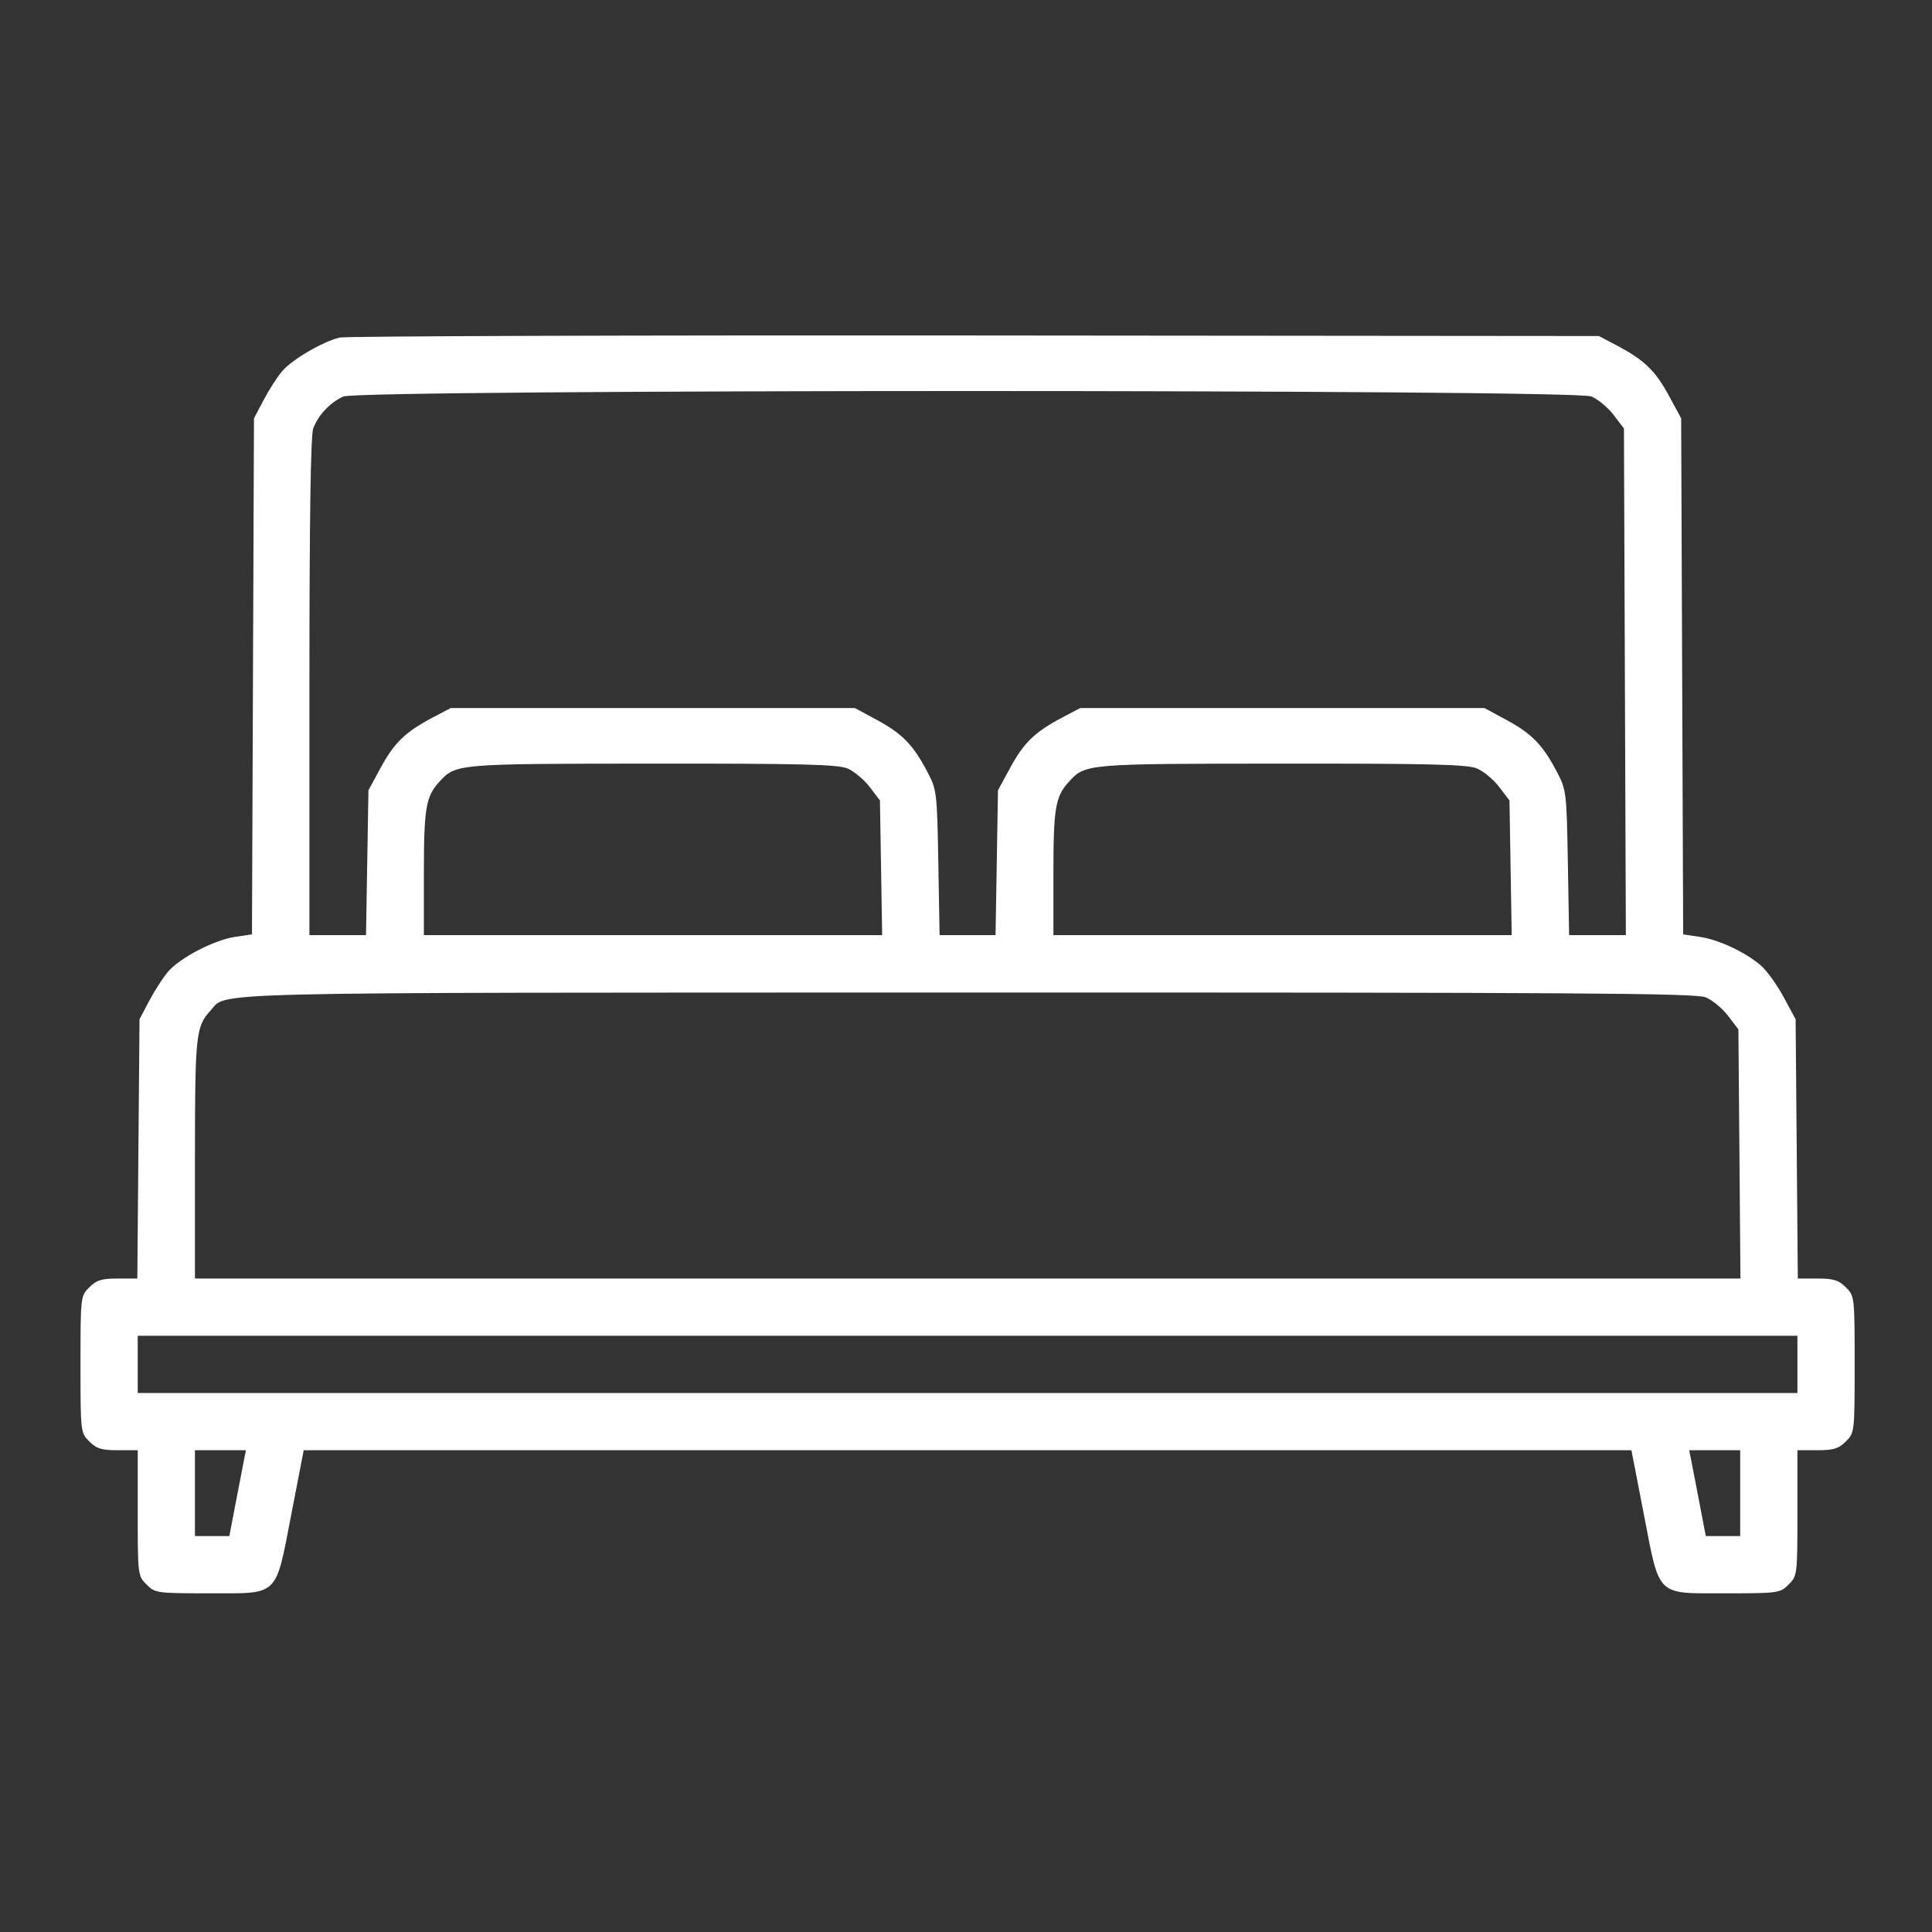 <svg width="288" height="288" viewBox="0 0 288 288" fill="none" xmlns="http://www.w3.org/2000/svg">
<rect x="0" y="0" width="288" height="288" fill="#333333" stroke="none"/>
<path fill-rule="evenodd" clip-rule="evenodd" d="M50.624 50.321C48.077 50.936 43.506 53.614 42.052 55.342C41.327 56.203 40.087 58.133 39.297 59.632L37.86 62.355L37.711 100.821L37.561 139.286L35.044 139.658C31.903 140.122 26.772 142.801 25.006 144.899C24.272 145.772 23.025 147.712 22.235 149.21L20.798 151.933L20.634 171.262L20.471 190.59H17.544C15.148 190.59 14.38 190.827 13.309 191.899C12.011 193.197 12 193.29 12 203.387C12 213.484 12.011 213.577 13.309 214.875C14.383 215.95 15.146 216.184 17.575 216.184H20.531V225.539C20.531 234.761 20.55 234.913 21.84 236.203C23.114 237.477 23.363 237.512 31.195 237.512C41.699 237.512 41.016 238.174 43.441 225.648L45.274 216.184H144.234H243.195L245.027 225.648C247.453 238.174 246.77 237.512 257.273 237.512C265.106 237.512 265.355 237.477 266.628 236.203C267.919 234.913 267.938 234.761 267.938 225.539V216.184H270.894C273.323 216.184 274.085 215.95 275.16 214.875C276.458 213.577 276.469 213.484 276.469 203.387C276.469 193.29 276.458 193.197 275.16 191.899C274.089 190.827 273.321 190.59 270.925 190.59H267.998L267.835 171.262L267.671 151.933L265.849 148.573C264.847 146.725 263.313 144.612 262.441 143.878C260.064 141.878 256.218 140.082 253.408 139.661L250.908 139.286L250.758 100.821L250.608 62.355L248.786 58.995C246.763 55.263 245.103 53.656 241.068 51.528L238.345 50.091L145.301 50.008C94.127 49.963 51.522 50.104 50.624 50.321ZM237.225 59.099C238.203 59.508 239.695 60.749 240.54 61.857L242.077 63.871L242.221 101.637L242.365 139.403H238.136H233.907L233.718 128.605C233.533 118.109 233.488 117.732 232.1 115.085C229.99 111.059 228.379 109.392 224.642 107.366L221.282 105.544H191.156H161.03L158.307 106.981C154.272 109.109 152.612 110.716 150.589 114.448L148.767 117.808L148.586 128.605L148.405 139.403H144.234H140.064L139.874 128.605C139.689 118.109 139.644 117.732 138.256 115.085C136.146 111.059 134.535 109.392 130.798 107.366L127.438 105.544H97.312H67.186L64.463 106.981C60.429 109.109 58.768 110.716 56.745 114.448L54.923 117.808L54.742 128.605L54.561 139.403H50.343H46.125V102.38C46.125 77.45 46.311 64.867 46.694 63.856C47.45 61.858 49.229 59.98 51.19 59.109C53.628 58.025 234.633 58.016 237.225 59.099ZM126.319 114.552C127.297 114.961 128.789 116.201 129.634 117.308L131.171 119.321L131.337 129.362L131.502 139.403H97.345H63.188V130.106C63.188 120.47 63.484 118.724 65.489 116.541C67.958 113.852 67.957 113.852 97.196 113.83C119.407 113.813 124.874 113.949 126.319 114.552ZM220.162 114.552C221.141 114.961 222.633 116.201 223.478 117.308L225.015 119.321L225.18 129.362L225.346 139.403H191.189H157.031V130.106C157.031 120.47 157.328 118.724 159.333 116.541C161.802 113.852 161.8 113.852 191.04 113.83C213.251 113.813 218.718 113.949 220.162 114.552ZM254.287 148.677C255.266 149.086 256.758 150.326 257.603 151.434L259.14 153.448L259.293 172.019L259.446 190.59H144.254H29.062V172.763C29.062 154.278 29.193 153.03 31.364 150.665C33.974 147.824 27.58 147.977 144.118 147.955C235.626 147.937 252.786 148.05 254.287 148.677ZM267.938 203.387V207.653H144.234H20.531V203.387V199.121H144.234H267.938V203.387ZM36.368 217.65C36.208 218.456 35.651 221.336 35.132 224.049L34.188 228.981H31.625H29.062V222.582V216.184H32.862H36.661L36.368 217.65ZM259.406 222.582V228.981H256.844H254.281L253.337 224.049C252.817 221.336 252.261 218.456 252.1 217.65L251.808 216.184H255.607H259.406V222.582Z" fill="white"/>
</svg>
